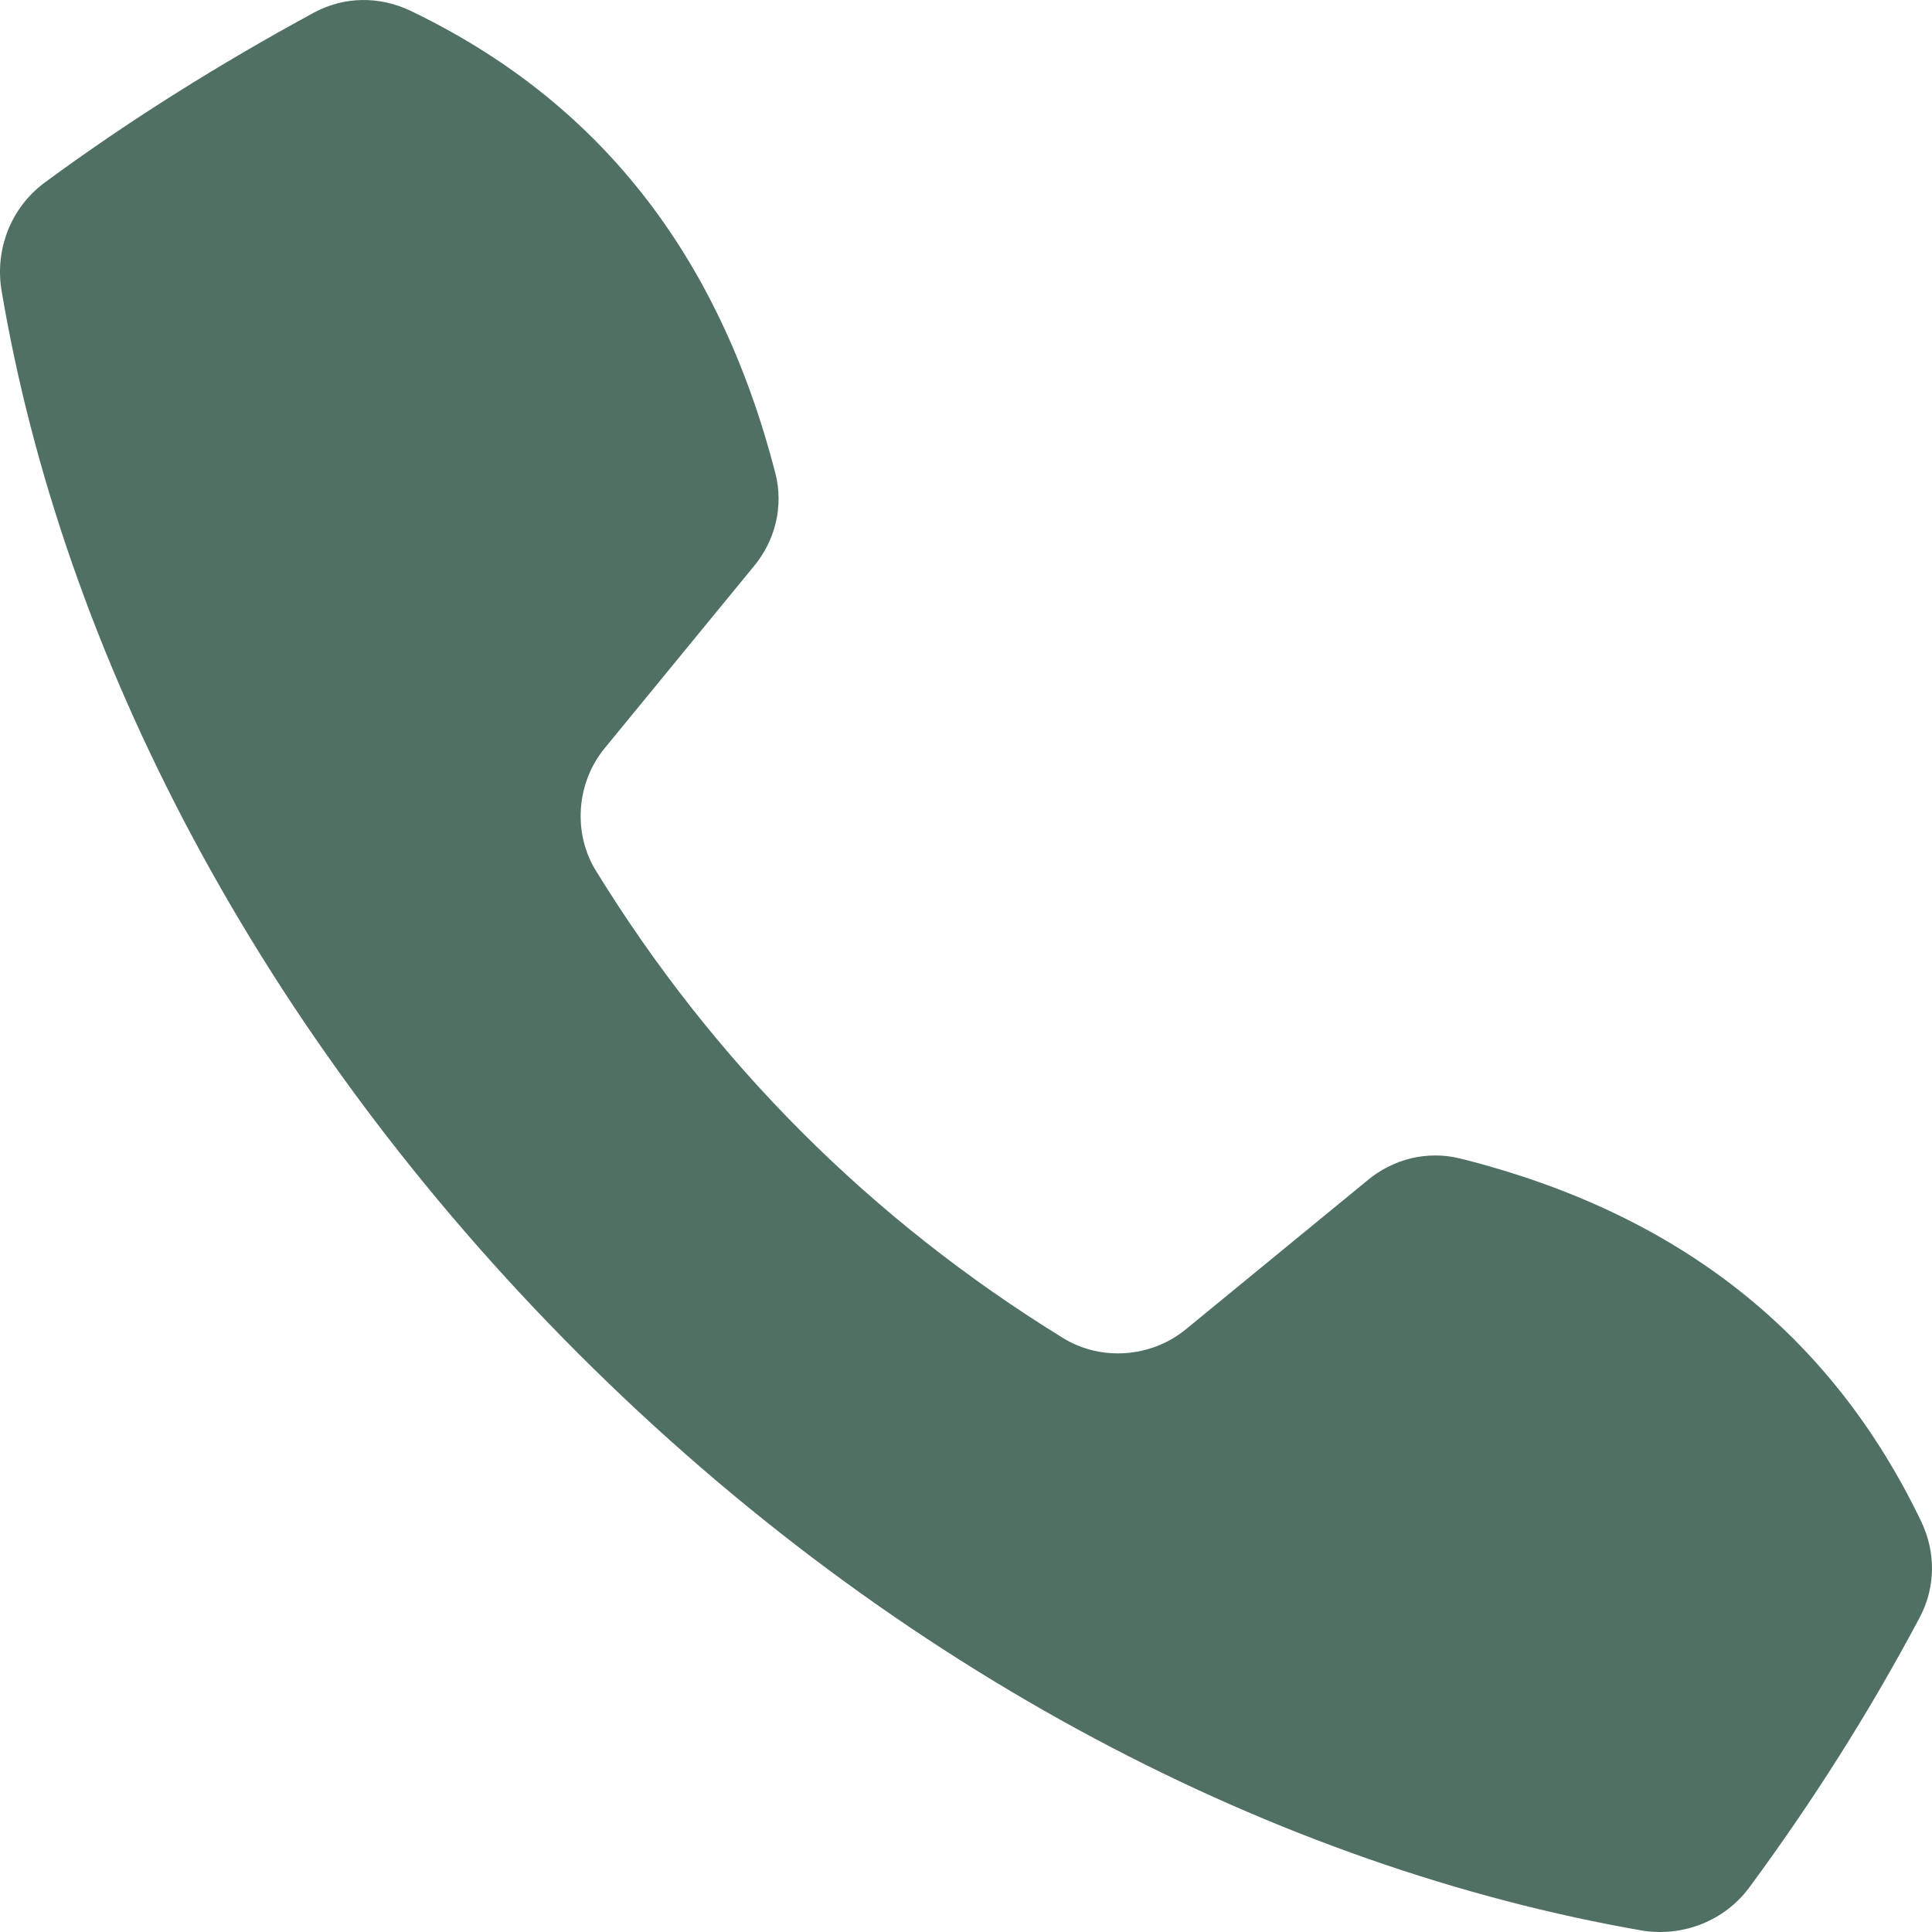 <svg xmlns="http://www.w3.org/2000/svg" fill="none" viewBox="0 0 26 26" height="26" width="26">
<path fill="#507063" d="M25.86 20.486C24.656 17.97 22.605 16.33 19.652 15.591C19.214 15.482 18.75 15.591 18.394 15.892L15.96 17.888C15.495 18.271 14.812 18.326 14.292 17.998C11.721 16.412 9.616 14.306 8.03 11.735C7.701 11.216 7.756 10.532 8.139 10.067L10.135 7.633C10.436 7.278 10.546 6.813 10.436 6.375C9.67 3.395 8.03 1.344 5.514 0.14C5.103 -0.051 4.639 -0.051 4.228 0.168C2.97 0.851 1.74 1.617 0.591 2.465C0.154 2.793 -0.065 3.34 0.017 3.887C0.837 8.782 3.49 13.923 7.783 18.216C12.077 22.51 17.218 25.135 22.113 25.983C22.66 26.065 23.207 25.846 23.535 25.409C24.383 24.26 25.149 23.057 25.832 21.772C26.051 21.361 26.051 20.896 25.86 20.486Z"></path>
</svg>

